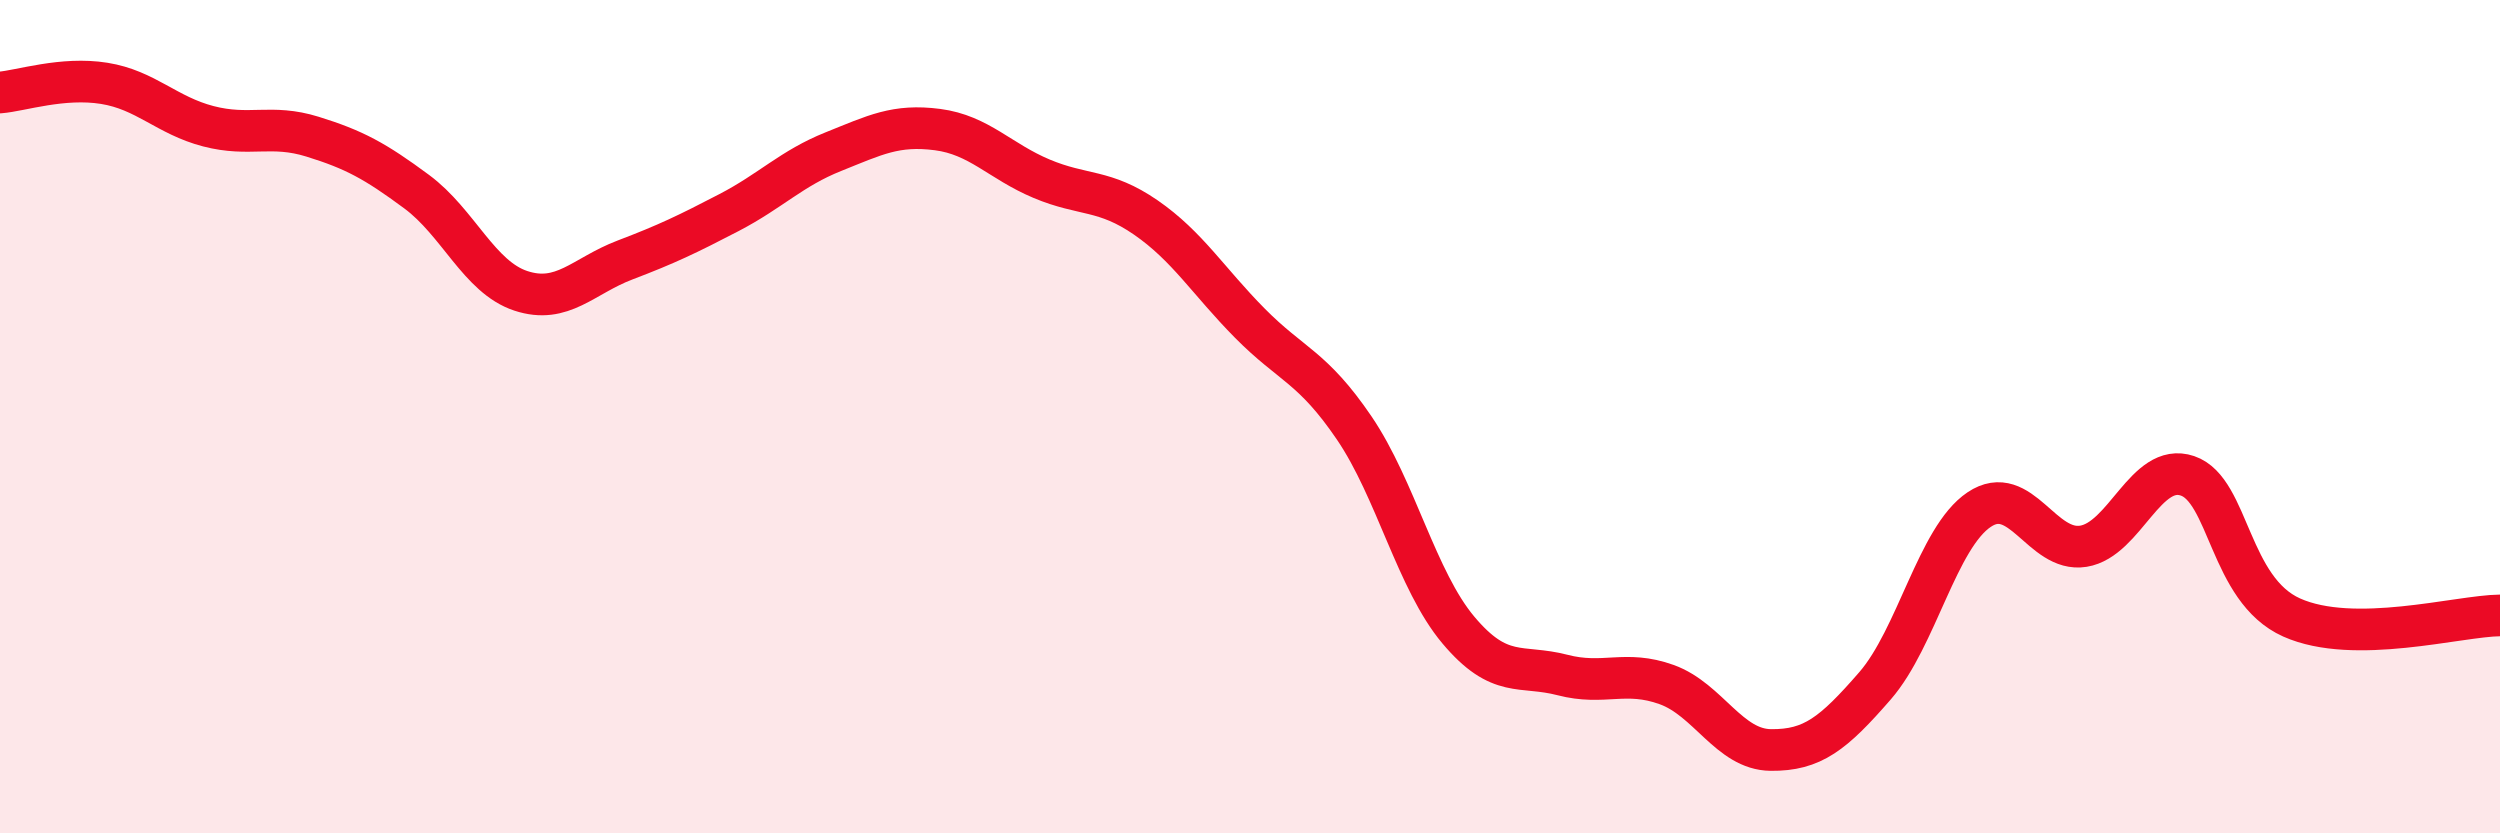 
    <svg width="60" height="20" viewBox="0 0 60 20" xmlns="http://www.w3.org/2000/svg">
      <path
        d="M 0,2.22 C 0.5,2.18 1.5,1.84 2.5,2 C 3.5,2.16 4,2.77 5,3.03 C 6,3.29 6.5,2.97 7.5,3.28 C 8.5,3.59 9,3.86 10,4.6 C 11,5.34 11.5,6.65 12.5,6.98 C 13.5,7.31 14,6.62 15,6.24 C 16,5.86 16.5,5.62 17.5,5.1 C 18.5,4.58 19,4.04 20,3.64 C 21,3.24 21.5,2.98 22.5,3.11 C 23.5,3.24 24,3.87 25,4.29 C 26,4.71 26.5,4.53 27.5,5.22 C 28.5,5.91 29,6.75 30,7.76 C 31,8.77 31.5,8.8 32.5,10.27 C 33.5,11.74 34,13.93 35,15.12 C 36,16.31 36.5,15.94 37.5,16.2 C 38.5,16.46 39,16.07 40,16.43 C 41,16.79 41.5,17.99 42.5,18 C 43.5,18.01 44,17.61 45,16.46 C 46,15.31 46.5,12.9 47.5,12.23 C 48.5,11.56 49,13.27 50,13.11 C 51,12.95 51.5,11.08 52.5,11.42 C 53.5,11.76 53.5,14.15 55,14.82 C 56.5,15.49 59,14.78 60,14.77L60 20L0 20Z"
        fill="#EB0A25"
        opacity="0.1"
        stroke-linecap="round"
        stroke-linejoin="round"
      />
      <path
        d="M 0,2.22 C 0.5,2.18 1.5,1.84 2.5,2 C 3.5,2.16 4,2.77 5,3.03 C 6,3.29 6.5,2.97 7.5,3.28 C 8.5,3.59 9,3.86 10,4.6 C 11,5.34 11.5,6.65 12.5,6.98 C 13.5,7.31 14,6.62 15,6.24 C 16,5.86 16.5,5.62 17.5,5.1 C 18.5,4.58 19,4.04 20,3.64 C 21,3.24 21.5,2.98 22.5,3.11 C 23.5,3.24 24,3.87 25,4.29 C 26,4.71 26.5,4.53 27.5,5.22 C 28.5,5.91 29,6.75 30,7.76 C 31,8.77 31.5,8.8 32.5,10.27 C 33.5,11.74 34,13.93 35,15.12 C 36,16.31 36.5,15.94 37.5,16.2 C 38.5,16.46 39,16.07 40,16.43 C 41,16.79 41.5,17.99 42.5,18 C 43.5,18.01 44,17.61 45,16.46 C 46,15.31 46.5,12.9 47.5,12.23 C 48.5,11.56 49,13.27 50,13.11 C 51,12.95 51.5,11.08 52.5,11.42 C 53.5,11.76 53.5,14.15 55,14.82 C 56.5,15.49 59,14.78 60,14.77"
        stroke="#EB0A25"
        stroke-width="1"
        fill="none"
        stroke-linecap="round"
        stroke-linejoin="round"
      />
    </svg>
  